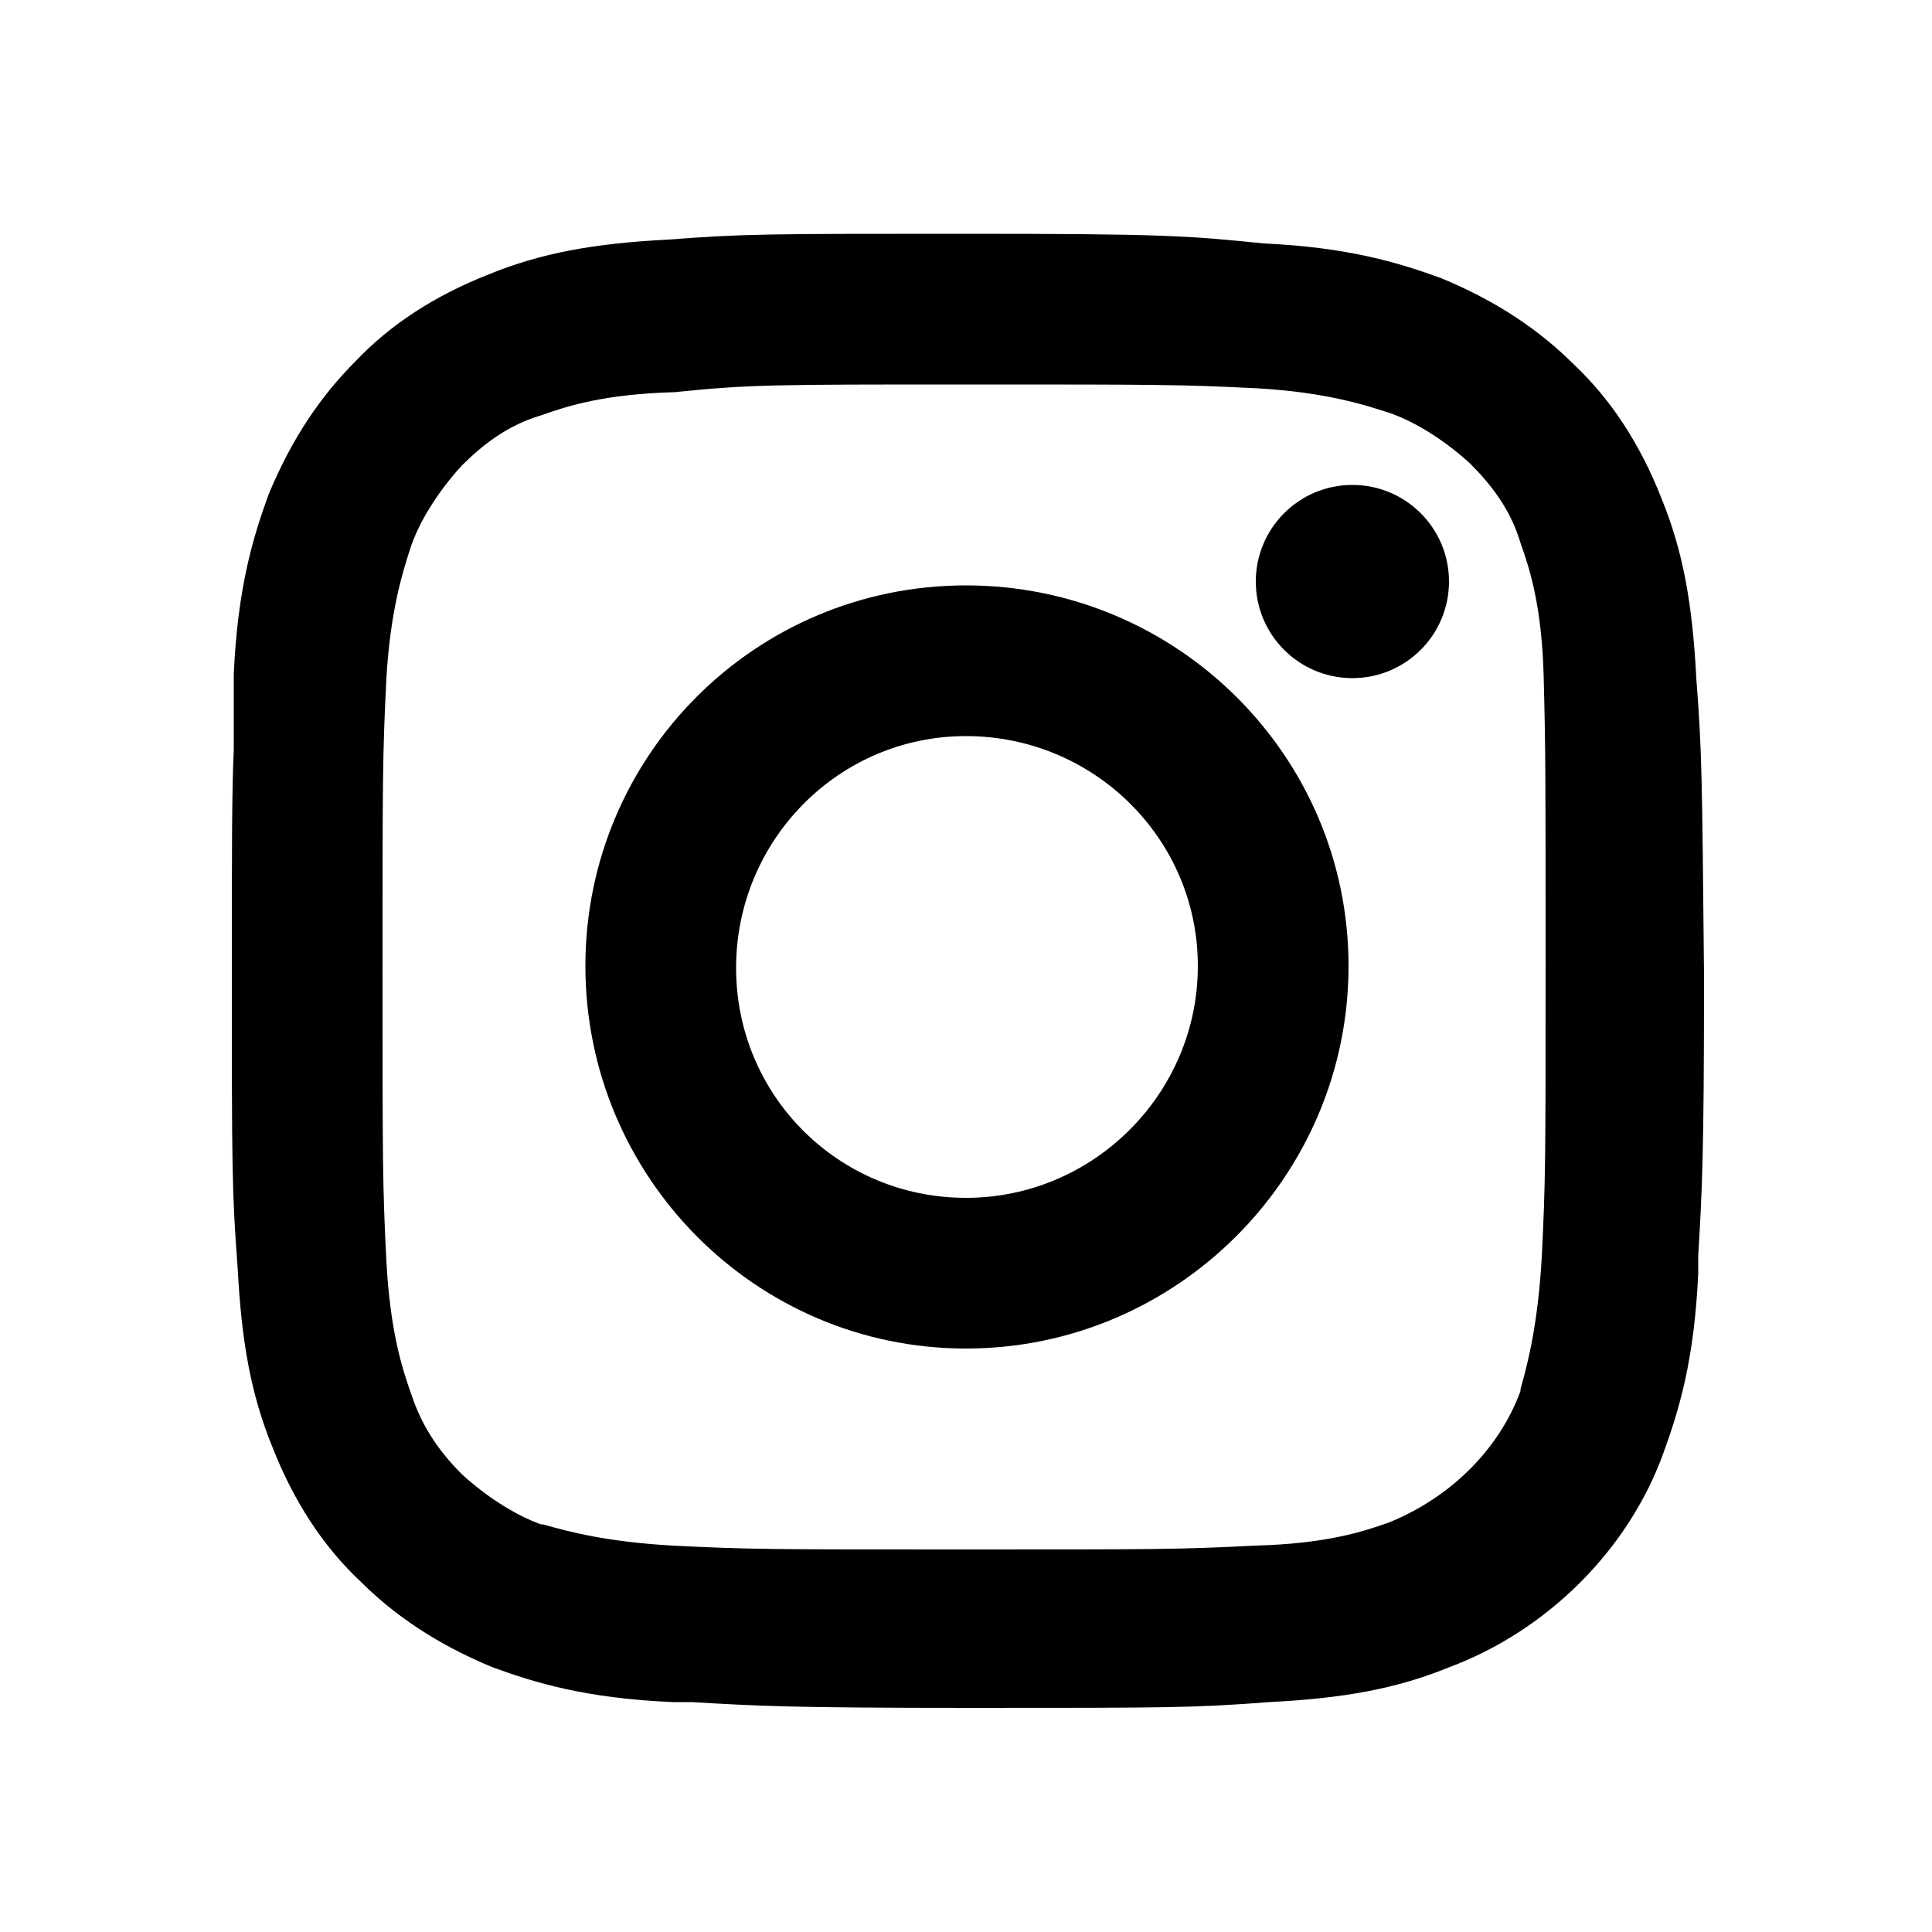 <?xml version="1.0" encoding="utf-8"?>
<!-- Generator: Adobe Illustrator 25.2.0, SVG Export Plug-In . SVG Version: 6.00 Build 0)  -->
<svg version="1.1" id="Ebene_1" xmlns="http://www.w3.org/2000/svg" xmlns:xlink="http://www.w3.org/1999/xlink" x="0px" y="0px"
	 viewBox="0 0 100 100" style="enable-background:new 0 0 100 100;" xml:space="preserve">
<style type="text/css">
	.st0{fill:none;}
</style>
<rect class="st0" width="100" height="100"/>
<path class="st0" d="M0,0h100v100H0V0z"/>
<g>
	<path d="M87.8,35.1c-0.2-3.9-0.7-6.6-1.8-9.3c-1.1-2.8-2.6-5.1-4.5-6.9c-1.8-1.8-4-3.3-6.9-4.5c-2.2-0.8-4.8-1.6-9.2-1.8
		c-3.9-0.4-5.2-0.5-15.4-0.5c-10.2,0-11.5,0-15.4,0.3c-3.9,0.2-6.6,0.7-9.3,1.8c-2.8,1.1-5.1,2.6-6.9,4.5c-1.8,1.8-3.3,4-4.5,6.9
		c-0.8,2.2-1.6,4.8-1.8,9.3c0,1.5,0,2.6,0,3.9C12,41,12,43.9,12,50.2c0,10.2,0,11.5,0.3,15.4c0.2,3.9,0.7,6.6,1.8,9.3
		c1.1,2.8,2.6,5.1,4.5,6.9c1.8,1.8,4,3.3,6.9,4.5c2.2,0.8,4.8,1.6,9.3,1.8l1,0c3.4,0.2,5.1,0.3,14.5,0.3c10.2,0,11.5,0,15.4-0.3
		c3.9-0.2,6.6-0.7,9.3-1.8c5.1-1.9,9.3-6.1,11.1-11.1c0.8-2.2,1.6-4.8,1.8-9.3l0-0.9c0.2-3.4,0.3-5.1,0.3-14.5
		C88.1,40.3,88.1,39,87.8,35.1z M50,19.9c10,0,11.1,0,15.1,0.2c3.4,0.2,5.4,0.8,6.9,1.3c1.4,0.5,2.9,1.5,4.1,2.6
		c1.1,1.1,2.1,2.4,2.6,4.1c0.5,1.4,1.1,3.3,1.2,6.9C80,38.9,80,40,80,50s0,11.1-0.2,15.1c-0.2,3.4-0.7,5.4-1.1,6.8l0,0.1
		c-1.1,3-3.6,5.5-6.8,6.8c-1.4,0.5-3.3,1.1-6.9,1.2c-4,0.2-5,0.2-15.1,0.2c-10,0-11.1,0-15.1-0.2c-3.4-0.2-5.3-0.7-6.7-1.1l-0.1,0
		c-1.4-0.5-2.9-1.5-4.1-2.6c-1.3-1.3-2.1-2.6-2.6-4.1c-0.5-1.4-1.1-3.3-1.3-6.9c-0.2-4-0.2-5-0.2-15.1c0-10,0-11.1,0.2-15.1
		c0.2-3.4,0.8-5.4,1.3-6.9c0.5-1.4,1.5-2.9,2.6-4.1C25,23,26.3,22,28,21.5c1.4-0.5,3.3-1.1,6.9-1.2C38.8,19.9,40.1,19.9,50,19.9z"/>
	<path d="M50,69.8c10.9,0,19.8-8.9,19.8-19.8c0-10.9-8.9-19.7-19.8-19.7c-10.9,0-19.7,8.8-19.7,19.7C30.3,60.9,39.1,69.8,50,69.8z
		 M50,38.1c6.6,0,12,5.3,12,11.9c0,6.6-5.4,12-12,12c-6.6,0-11.9-5.3-11.9-11.9C38.1,43.5,43.4,38.1,50,38.1z"/>
	<circle cx="70" cy="30.1" r="5"/>
</g>
</svg>
